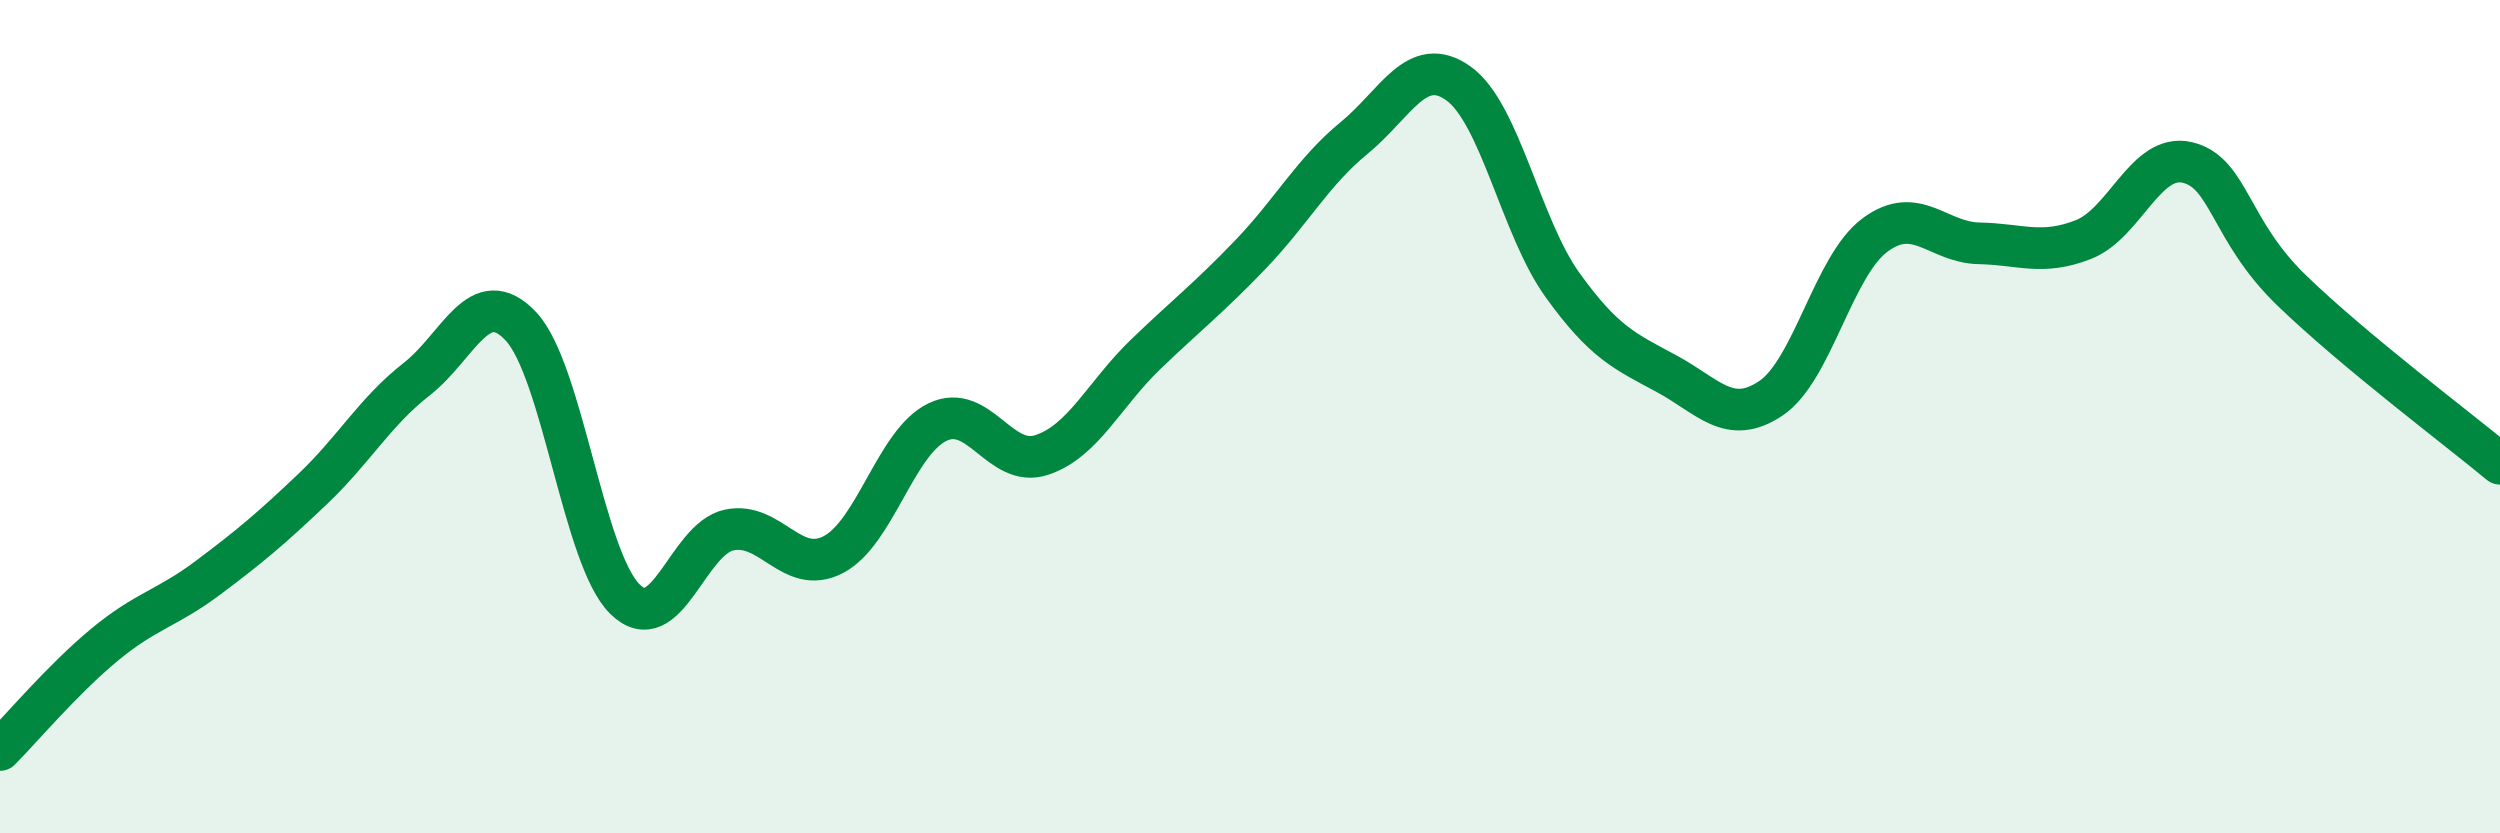 
    <svg width="60" height="20" viewBox="0 0 60 20" xmlns="http://www.w3.org/2000/svg">
      <path
        d="M 0,18 C 0.5,17.5 1.5,16.31 2.5,15.48 C 3.5,14.65 4,14.61 5,13.86 C 6,13.11 6.5,12.69 7.5,11.74 C 8.5,10.79 9,9.88 10,9.1 C 11,8.32 11.5,6.77 12.5,7.83 C 13.5,8.89 14,13.4 15,14.38 C 16,15.36 16.5,12.93 17.5,12.72 C 18.5,12.51 19,13.83 20,13.31 C 21,12.79 21.5,10.61 22.5,10.13 C 23.5,9.65 24,11.25 25,10.92 C 26,10.59 26.5,9.46 27.5,8.5 C 28.5,7.54 29,7.16 30,6.12 C 31,5.08 31.5,4.13 32.5,3.31 C 33.5,2.49 34,1.29 35,2 C 36,2.71 36.5,5.45 37.5,6.84 C 38.5,8.23 39,8.43 40,8.97 C 41,9.51 41.5,10.23 42.5,9.56 C 43.5,8.89 44,6.38 45,5.64 C 46,4.9 46.5,5.82 47.5,5.84 C 48.5,5.86 49,6.14 50,5.75 C 51,5.36 51.5,3.66 52.5,3.9 C 53.5,4.14 53.5,5.52 55,6.97 C 56.5,8.42 59,10.3 60,11.13L60 20L0 20Z"
        fill="#008740"
        opacity="0.1"
        stroke-linecap="round"
        stroke-linejoin="round"
      />
      <path
        d="M 0,18 C 0.5,17.5 1.5,16.31 2.5,15.48 C 3.5,14.65 4,14.61 5,13.86 C 6,13.11 6.5,12.69 7.5,11.74 C 8.5,10.79 9,9.88 10,9.1 C 11,8.32 11.5,6.77 12.5,7.83 C 13.5,8.89 14,13.4 15,14.38 C 16,15.36 16.5,12.93 17.5,12.72 C 18.5,12.51 19,13.83 20,13.31 C 21,12.79 21.5,10.61 22.5,10.13 C 23.5,9.65 24,11.25 25,10.92 C 26,10.59 26.5,9.46 27.5,8.5 C 28.5,7.54 29,7.16 30,6.12 C 31,5.08 31.5,4.13 32.5,3.31 C 33.5,2.49 34,1.29 35,2 C 36,2.71 36.5,5.45 37.5,6.84 C 38.5,8.23 39,8.43 40,8.97 C 41,9.51 41.5,10.23 42.5,9.56 C 43.5,8.89 44,6.38 45,5.64 C 46,4.9 46.5,5.82 47.5,5.84 C 48.5,5.86 49,6.14 50,5.75 C 51,5.36 51.5,3.66 52.5,3.9 C 53.5,4.14 53.5,5.52 55,6.97 C 56.5,8.42 59,10.3 60,11.13"
        stroke="#008740"
        stroke-width="1"
        fill="none"
        stroke-linecap="round"
        stroke-linejoin="round"
      />
    </svg>
  